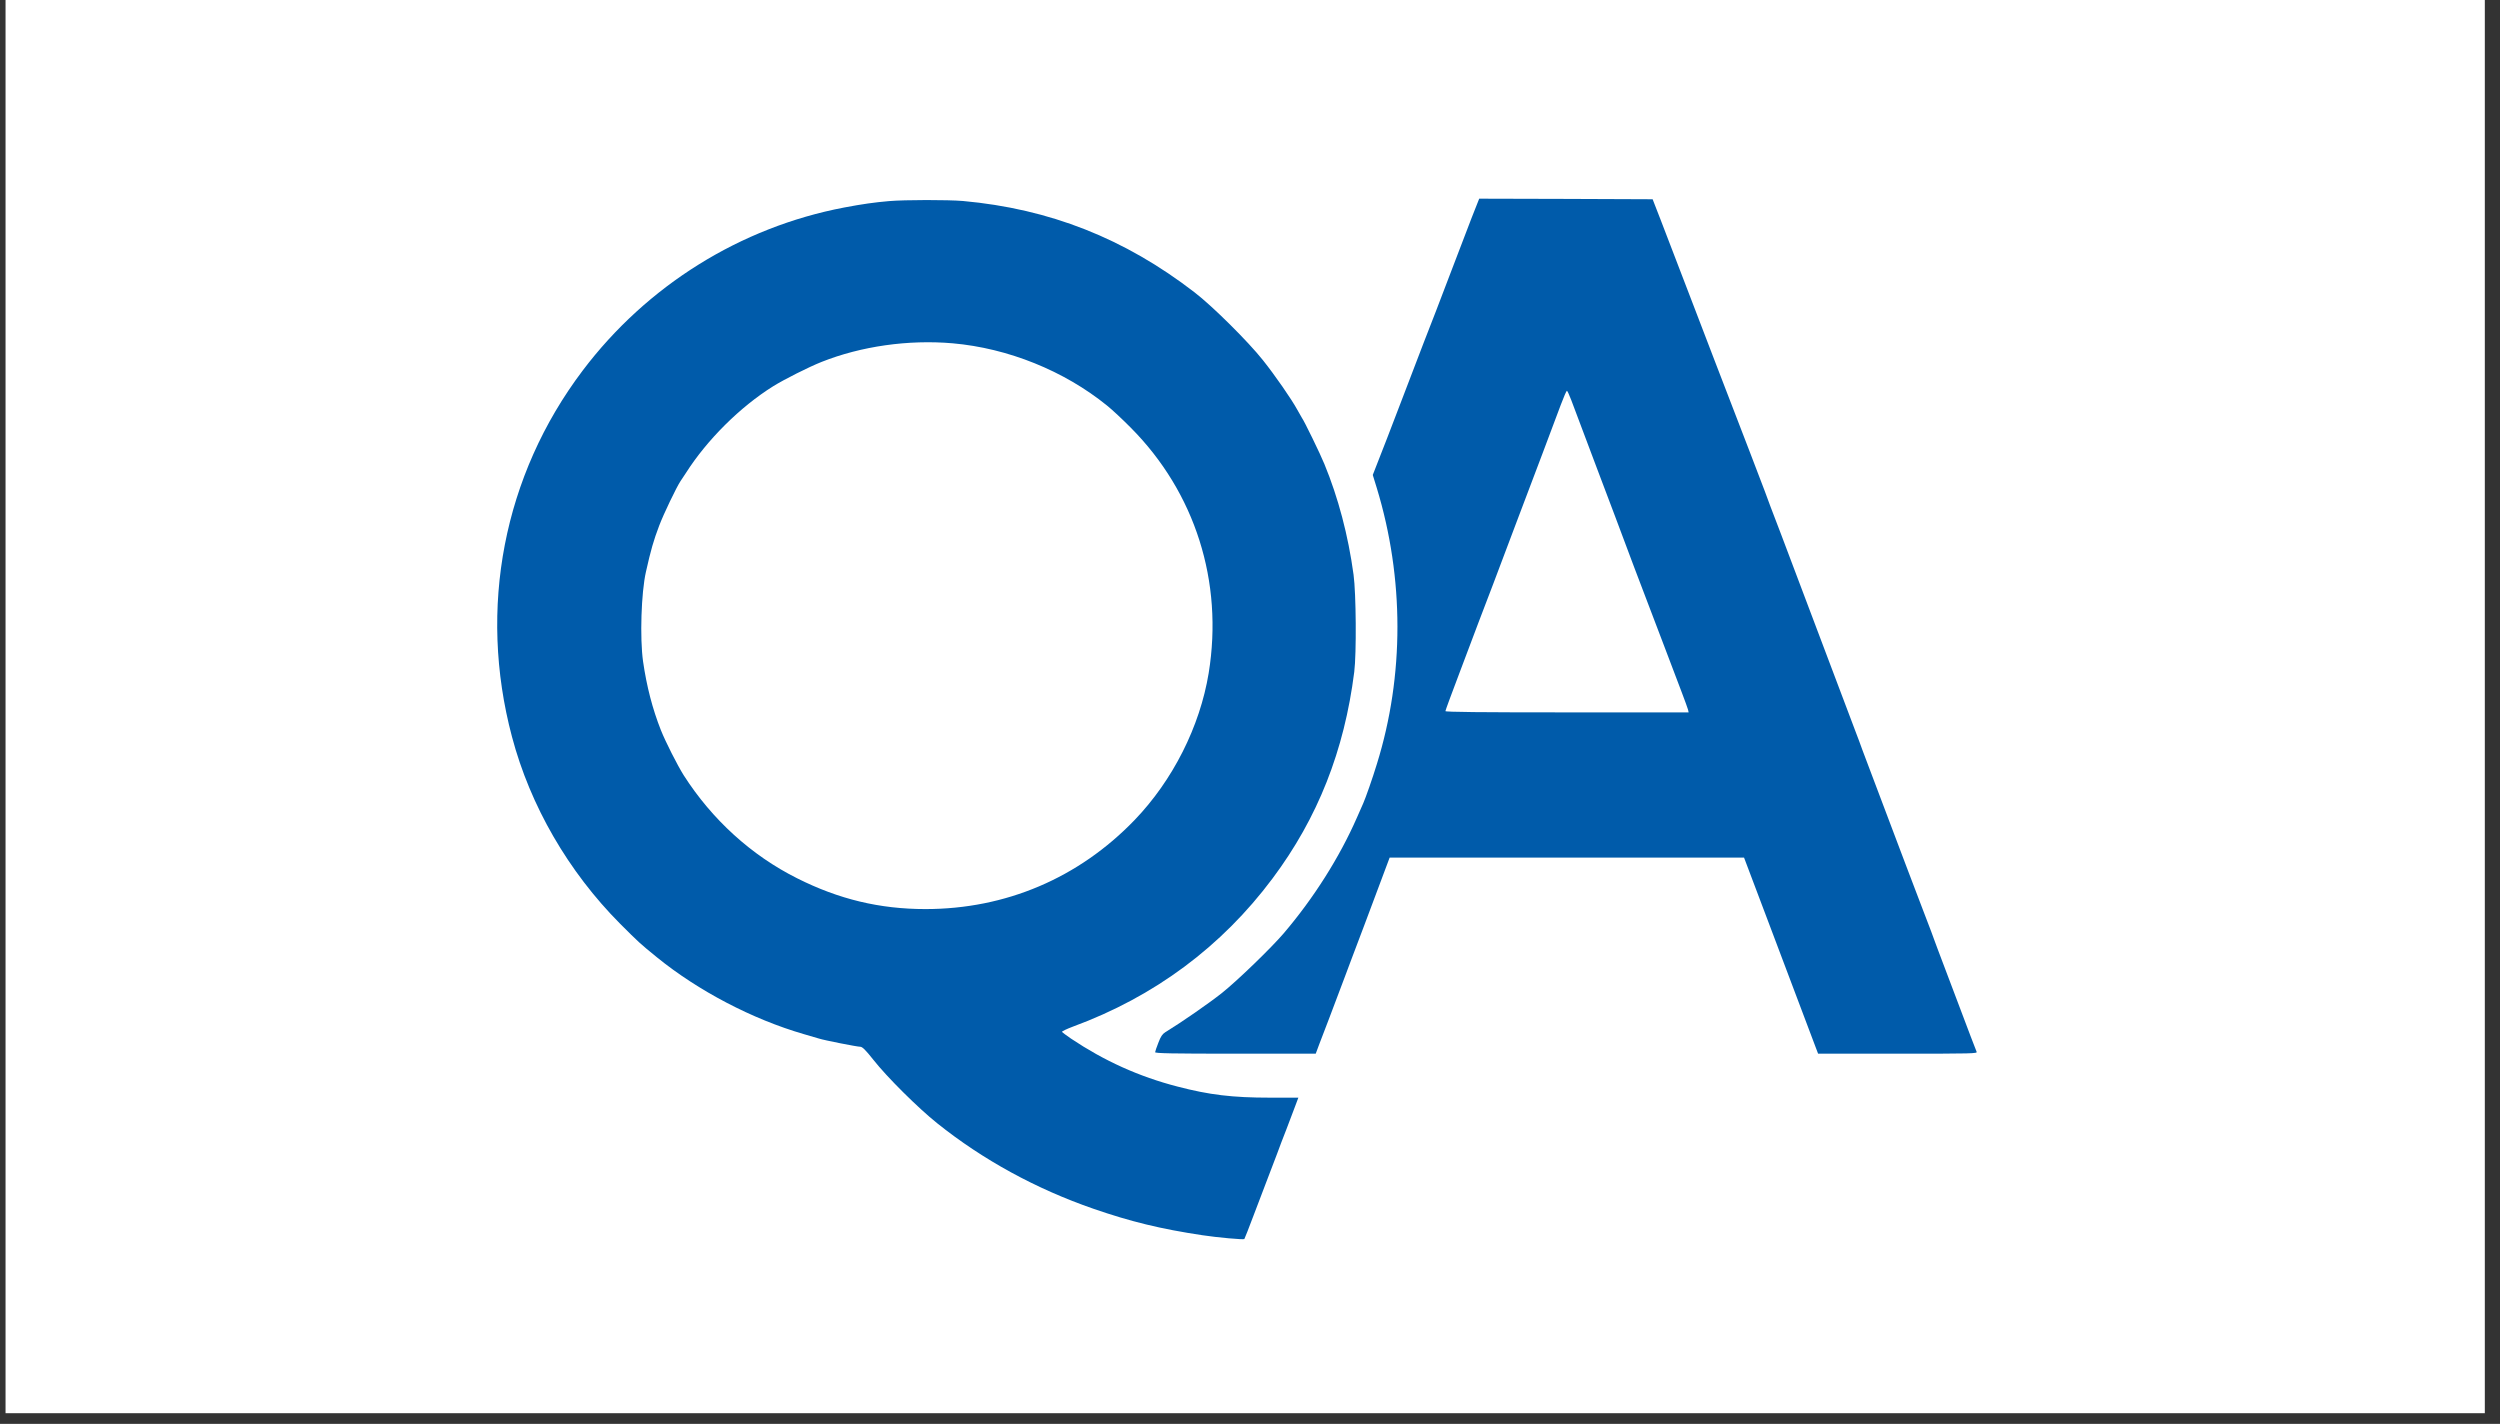 <?xml version="1.0" encoding="UTF-8"?> <svg xmlns="http://www.w3.org/2000/svg" width="151" height="86" viewBox="0 0 151 86" fill="none"><rect x="0" y="0" width="151" height="86" fill="#333333" stroke="none"/> <g clip-path="url(#clip0_12_151)"> <rect x="0.335" width="149.748" height="85.356" fill="white"></rect> <g clip-path="url(#clip1_12_151)"> <path d="M88.883 13.167C88.631 13.817 88.065 15.299 87.618 16.473C87.171 17.647 86.779 18.681 86.737 18.779C86.647 18.981 85.577 21.777 84.613 24.299C83.963 25.997 83.544 27.095 83.111 28.185L82.915 28.688L83.159 29.478C84.816 34.922 84.823 40.806 83.166 46.138C82.908 46.99 82.482 48.199 82.342 48.514C82.307 48.59 82.132 48.982 81.957 49.387C80.909 51.777 79.351 54.244 77.534 56.375C76.786 57.249 74.753 59.219 73.816 59.967C73.034 60.589 71.405 61.721 70.378 62.35C70.21 62.455 70.105 62.609 69.966 62.979C69.861 63.245 69.77 63.51 69.77 63.552C69.763 63.622 70.776 63.643 74.613 63.643H79.47L79.686 63.063C79.812 62.749 80.078 62.05 80.28 61.512C80.483 60.974 80.7 60.407 80.755 60.254C80.818 60.1 81.021 59.548 81.217 59.031C81.405 58.514 81.594 58.011 81.636 57.913C81.72 57.696 82.95 54.447 83.516 52.916L83.935 51.798H94.641H105.34L106.766 55.572C107.961 58.751 108.562 60.338 109.673 63.273L109.813 63.643H114.634C119.205 63.643 119.449 63.636 119.386 63.524C119.351 63.454 118.848 62.127 118.261 60.568C117.674 59.01 117.136 57.577 117.059 57.389C116.982 57.193 116.899 56.962 116.864 56.864C116.836 56.767 116.528 55.949 116.179 55.047C115.836 54.146 115.403 53.014 115.221 52.532C115.04 52.05 114.823 51.47 114.732 51.239C114.502 50.638 112.769 46.047 112.489 45.299C112.363 44.95 112.203 44.509 112.126 44.321C111.56 42.832 110.504 40.037 108.925 35.844C107.905 33.139 107.01 30.764 106.926 30.568C106.85 30.365 106.703 29.967 106.598 29.68C106.402 29.156 105.417 26.584 103.565 21.784C103.027 20.379 102.454 18.884 102.293 18.464C101.846 17.283 100.819 14.621 100.295 13.258L99.819 12.035L94.578 12.014L89.344 12L88.883 13.167ZM94.907 24.174C95.025 24.495 95.738 26.389 96.493 28.387C97.248 30.386 97.975 32.301 98.1 32.65C98.561 33.894 98.764 34.418 99.288 35.795C99.582 36.564 100.141 38.024 100.525 39.044C100.91 40.065 101.385 41.302 101.573 41.805C101.762 42.301 101.937 42.783 101.958 42.867L101.993 43.028H94.648C89.386 43.028 87.303 43.007 87.303 42.951C87.303 42.909 87.695 41.847 88.17 40.596C88.645 39.338 89.162 37.982 89.309 37.577C89.463 37.172 89.861 36.137 90.19 35.271C90.518 34.404 91.147 32.741 91.587 31.567C92.034 30.393 92.74 28.506 93.174 27.374C93.6 26.242 94.096 24.928 94.271 24.453C94.445 23.985 94.613 23.601 94.641 23.601C94.669 23.601 94.788 23.859 94.907 24.174Z" fill="#005BAA"></path> <path d="M53.69 12.147C52.816 12.224 52.104 12.322 51 12.531C44.717 13.726 39.071 17.248 35.192 22.384C30.412 28.716 28.861 36.731 30.922 44.495C32.027 48.674 34.333 52.651 37.449 55.788C38.575 56.913 38.63 56.969 39.679 57.822C42.173 59.848 45.444 61.56 48.554 62.462C48.938 62.574 49.35 62.693 49.462 62.728C49.777 62.832 51.768 63.224 51.957 63.224C52.083 63.224 52.272 63.405 52.747 64.006C53.571 65.055 55.458 66.927 56.604 67.843C59.371 70.058 62.586 71.812 66.038 73.007C68.281 73.783 70.105 74.23 72.628 74.608C73.537 74.747 75.109 74.887 75.158 74.838C75.179 74.81 75.437 74.16 75.724 73.392C76.017 72.623 76.395 71.617 76.576 71.155C76.751 70.694 77.003 70.03 77.136 69.688C77.261 69.338 77.513 68.681 77.695 68.22C77.869 67.759 78.107 67.137 78.219 66.837L78.421 66.299H76.73C74.431 66.299 73.047 66.131 71.119 65.628C68.792 65.027 66.695 64.076 64.683 62.728C64.41 62.539 64.165 62.357 64.144 62.329C64.124 62.294 64.431 62.148 64.822 62.001C69.721 60.198 73.788 57.179 76.863 53.056C79.595 49.401 81.196 45.341 81.797 40.582C81.936 39.471 81.909 35.83 81.755 34.712C81.433 32.336 80.825 30.044 79.994 28.031C79.756 27.437 78.757 25.39 78.638 25.243C78.61 25.201 78.484 24.984 78.359 24.753C78.009 24.111 77.017 22.678 76.276 21.749C75.382 20.623 73.229 18.485 72.153 17.66C67.925 14.397 63.397 12.615 58.163 12.14C57.24 12.063 54.675 12.063 53.69 12.147ZM57.534 20.735C60.888 21.029 64.277 22.398 66.863 24.495C67.17 24.74 67.813 25.341 68.296 25.83C72.188 29.743 73.9 35.138 73.005 40.652C72.474 43.887 70.839 47.13 68.526 49.534C65.151 53.035 60.741 54.908 55.898 54.908C53.131 54.908 50.664 54.314 48.148 53.049C45.381 51.665 43.005 49.499 41.293 46.822C40.909 46.207 40.21 44.831 39.916 44.097C39.413 42.825 39.057 41.455 38.84 39.946C38.644 38.548 38.728 35.795 39.015 34.537C39.315 33.202 39.469 32.664 39.818 31.742C40.077 31.057 40.86 29.422 41.104 29.058C41.174 28.96 41.321 28.737 41.433 28.562C42.712 26.556 44.71 24.572 46.702 23.328C47.366 22.916 48.833 22.175 49.623 21.86C52.013 20.91 54.864 20.505 57.534 20.735Z" fill="#005BAA"></path> </g> </g> <defs> <clipPath id="clip0_12_151"> <rect width="149.748" height="85.356" fill="white" transform="translate(0.335)"></rect> </clipPath> <clipPath id="clip1_12_151"> <rect width="89.449" height="62.894" fill="white" transform="translate(30 12)"></rect> </clipPath> </defs> </svg> 